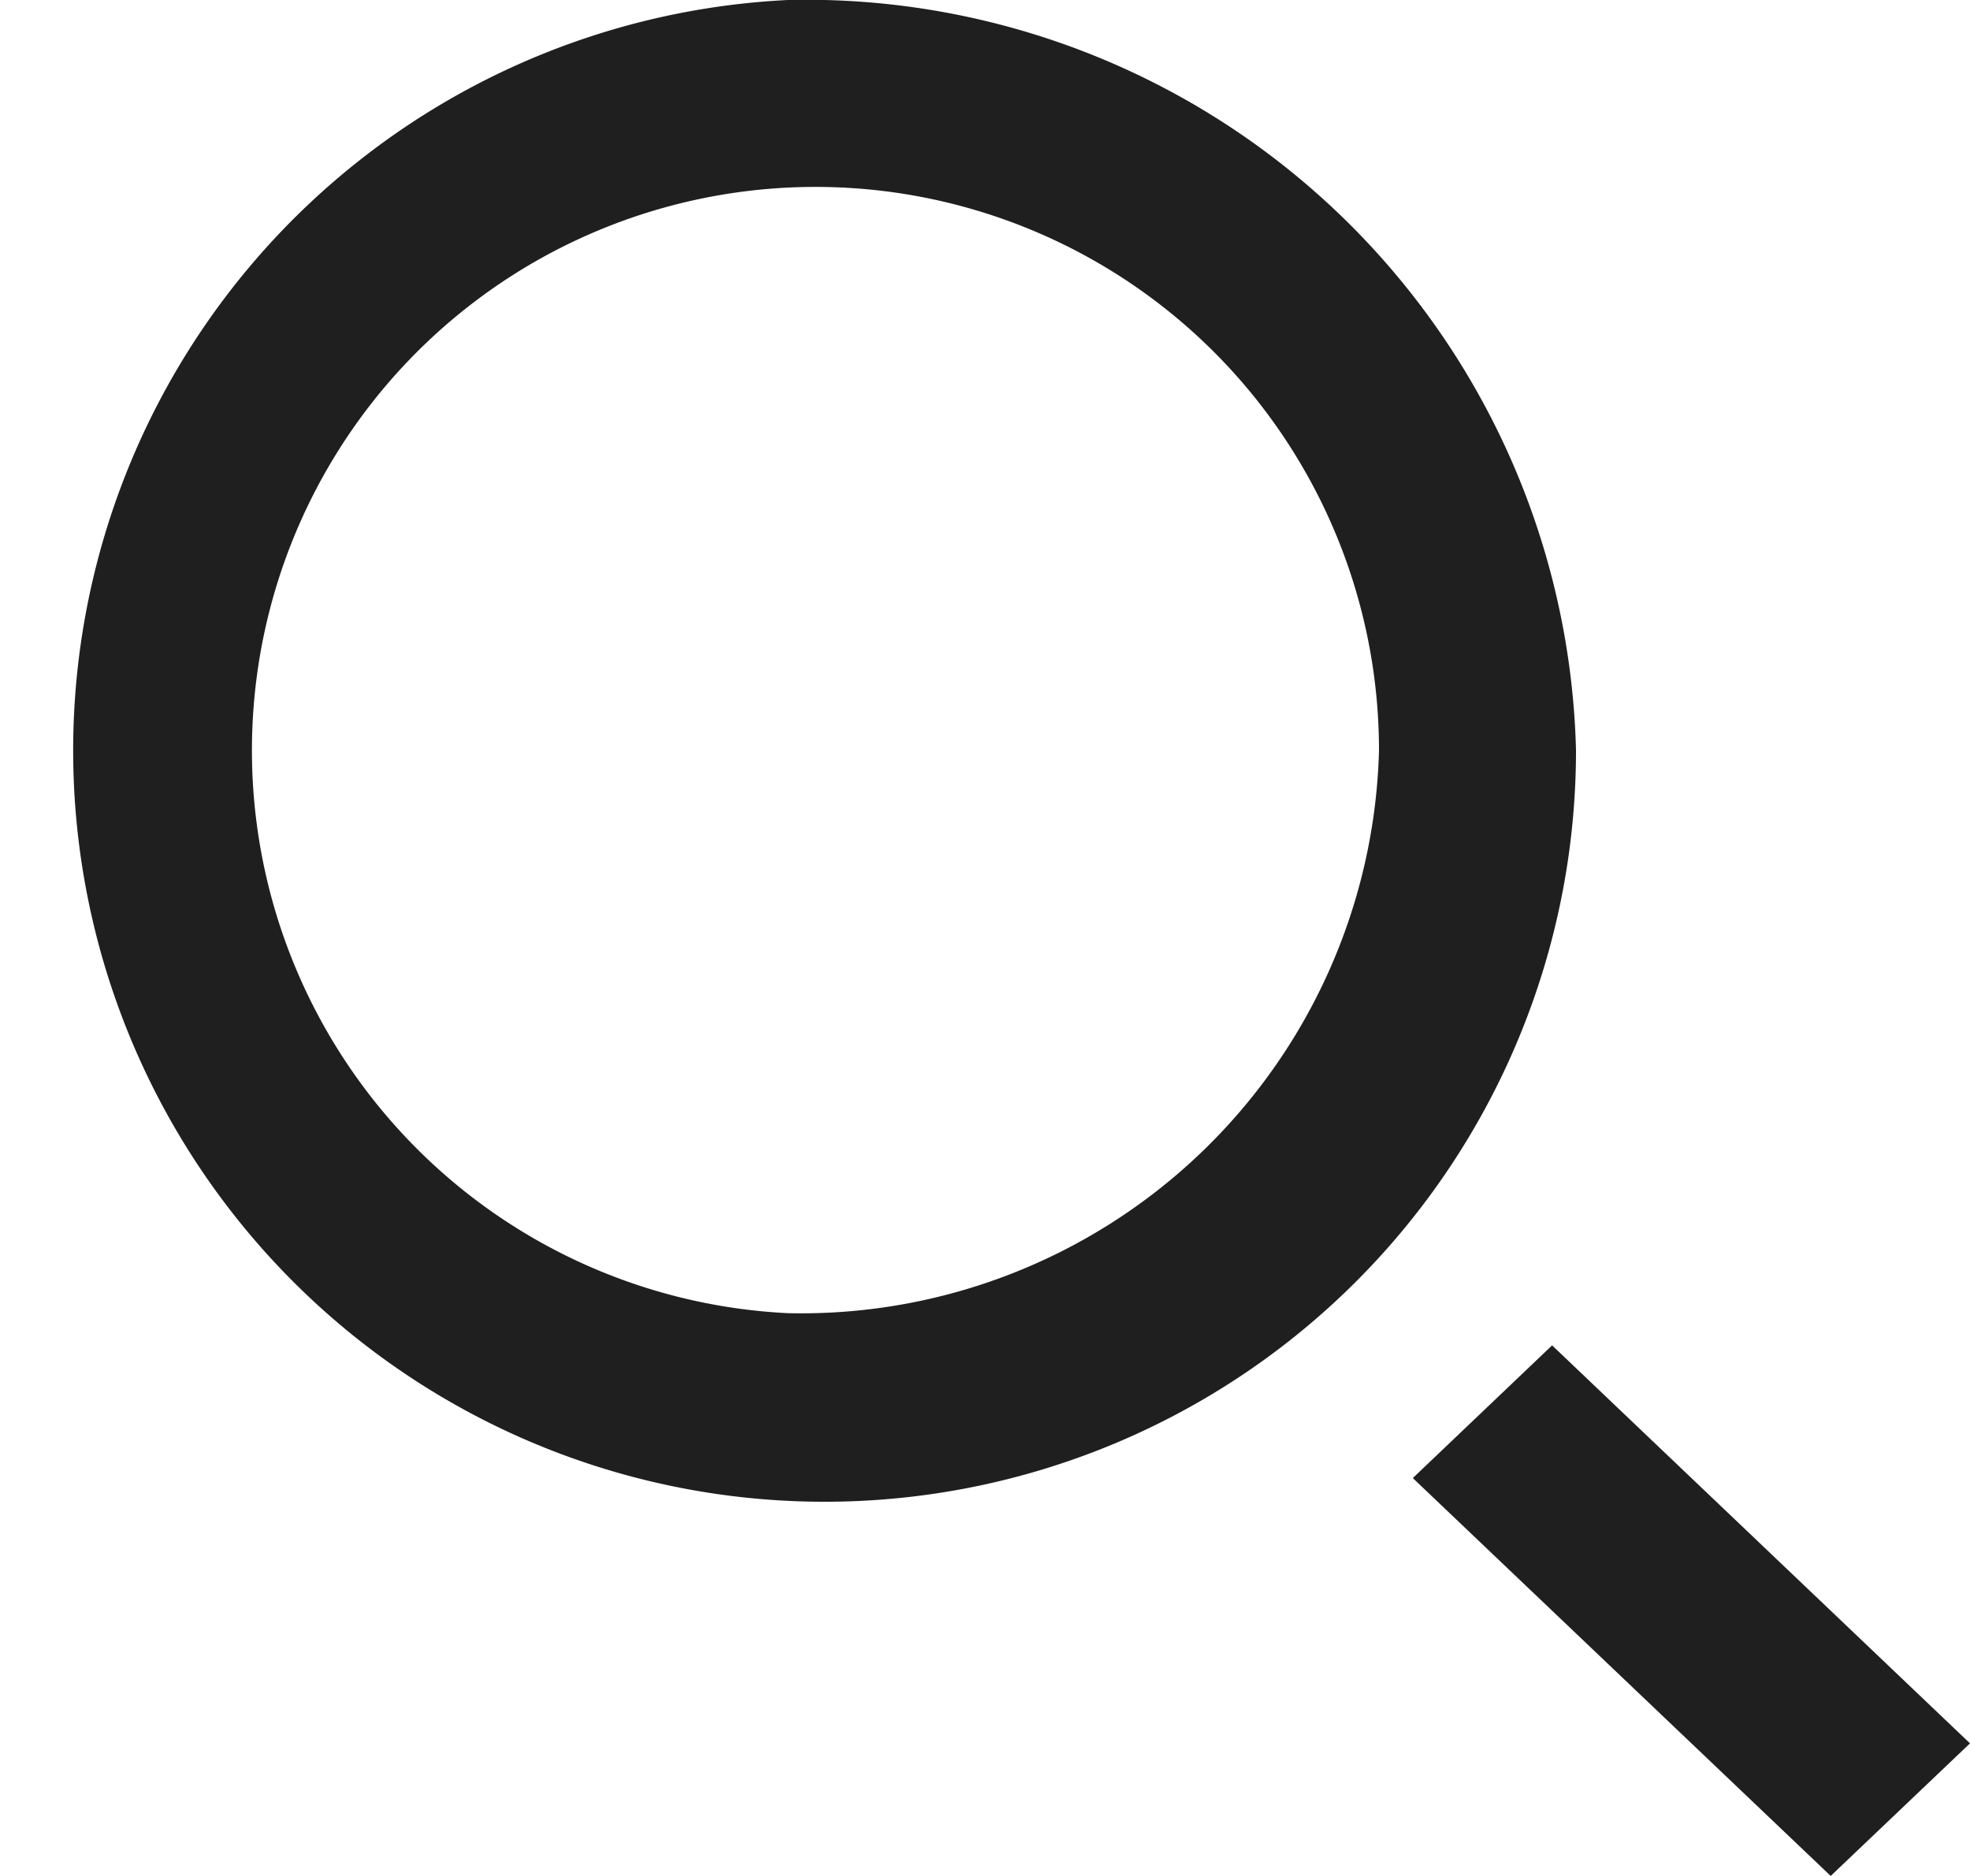 <svg id="Group_86" data-name="Group 86" xmlns="http://www.w3.org/2000/svg" width="17.07" height="16.258" viewBox="0 0 17.07 16.258">
  <g id="Group_85" data-name="Group 85">
    <g id="Group_84" data-name="Group 84">
      <path id="Path_1194" data-name="Path 1194" d="M260.07,135.108l-1.207,1.149-3.621-3.448,1.207-1.15Zm-10.242-3.728a4.883,4.883,0,1,1,5.121-4.877,5.009,5.009,0,0,1-5.121,4.877Zm0-11.38a6.511,6.511,0,1,0,6.828,6.5A6.672,6.672,0,0,0,249.828,120Z" transform="translate(-243 -120)" fill="#1f1f1f" fill-rule="evenodd"/>
    </g>
  </g>
</svg>

